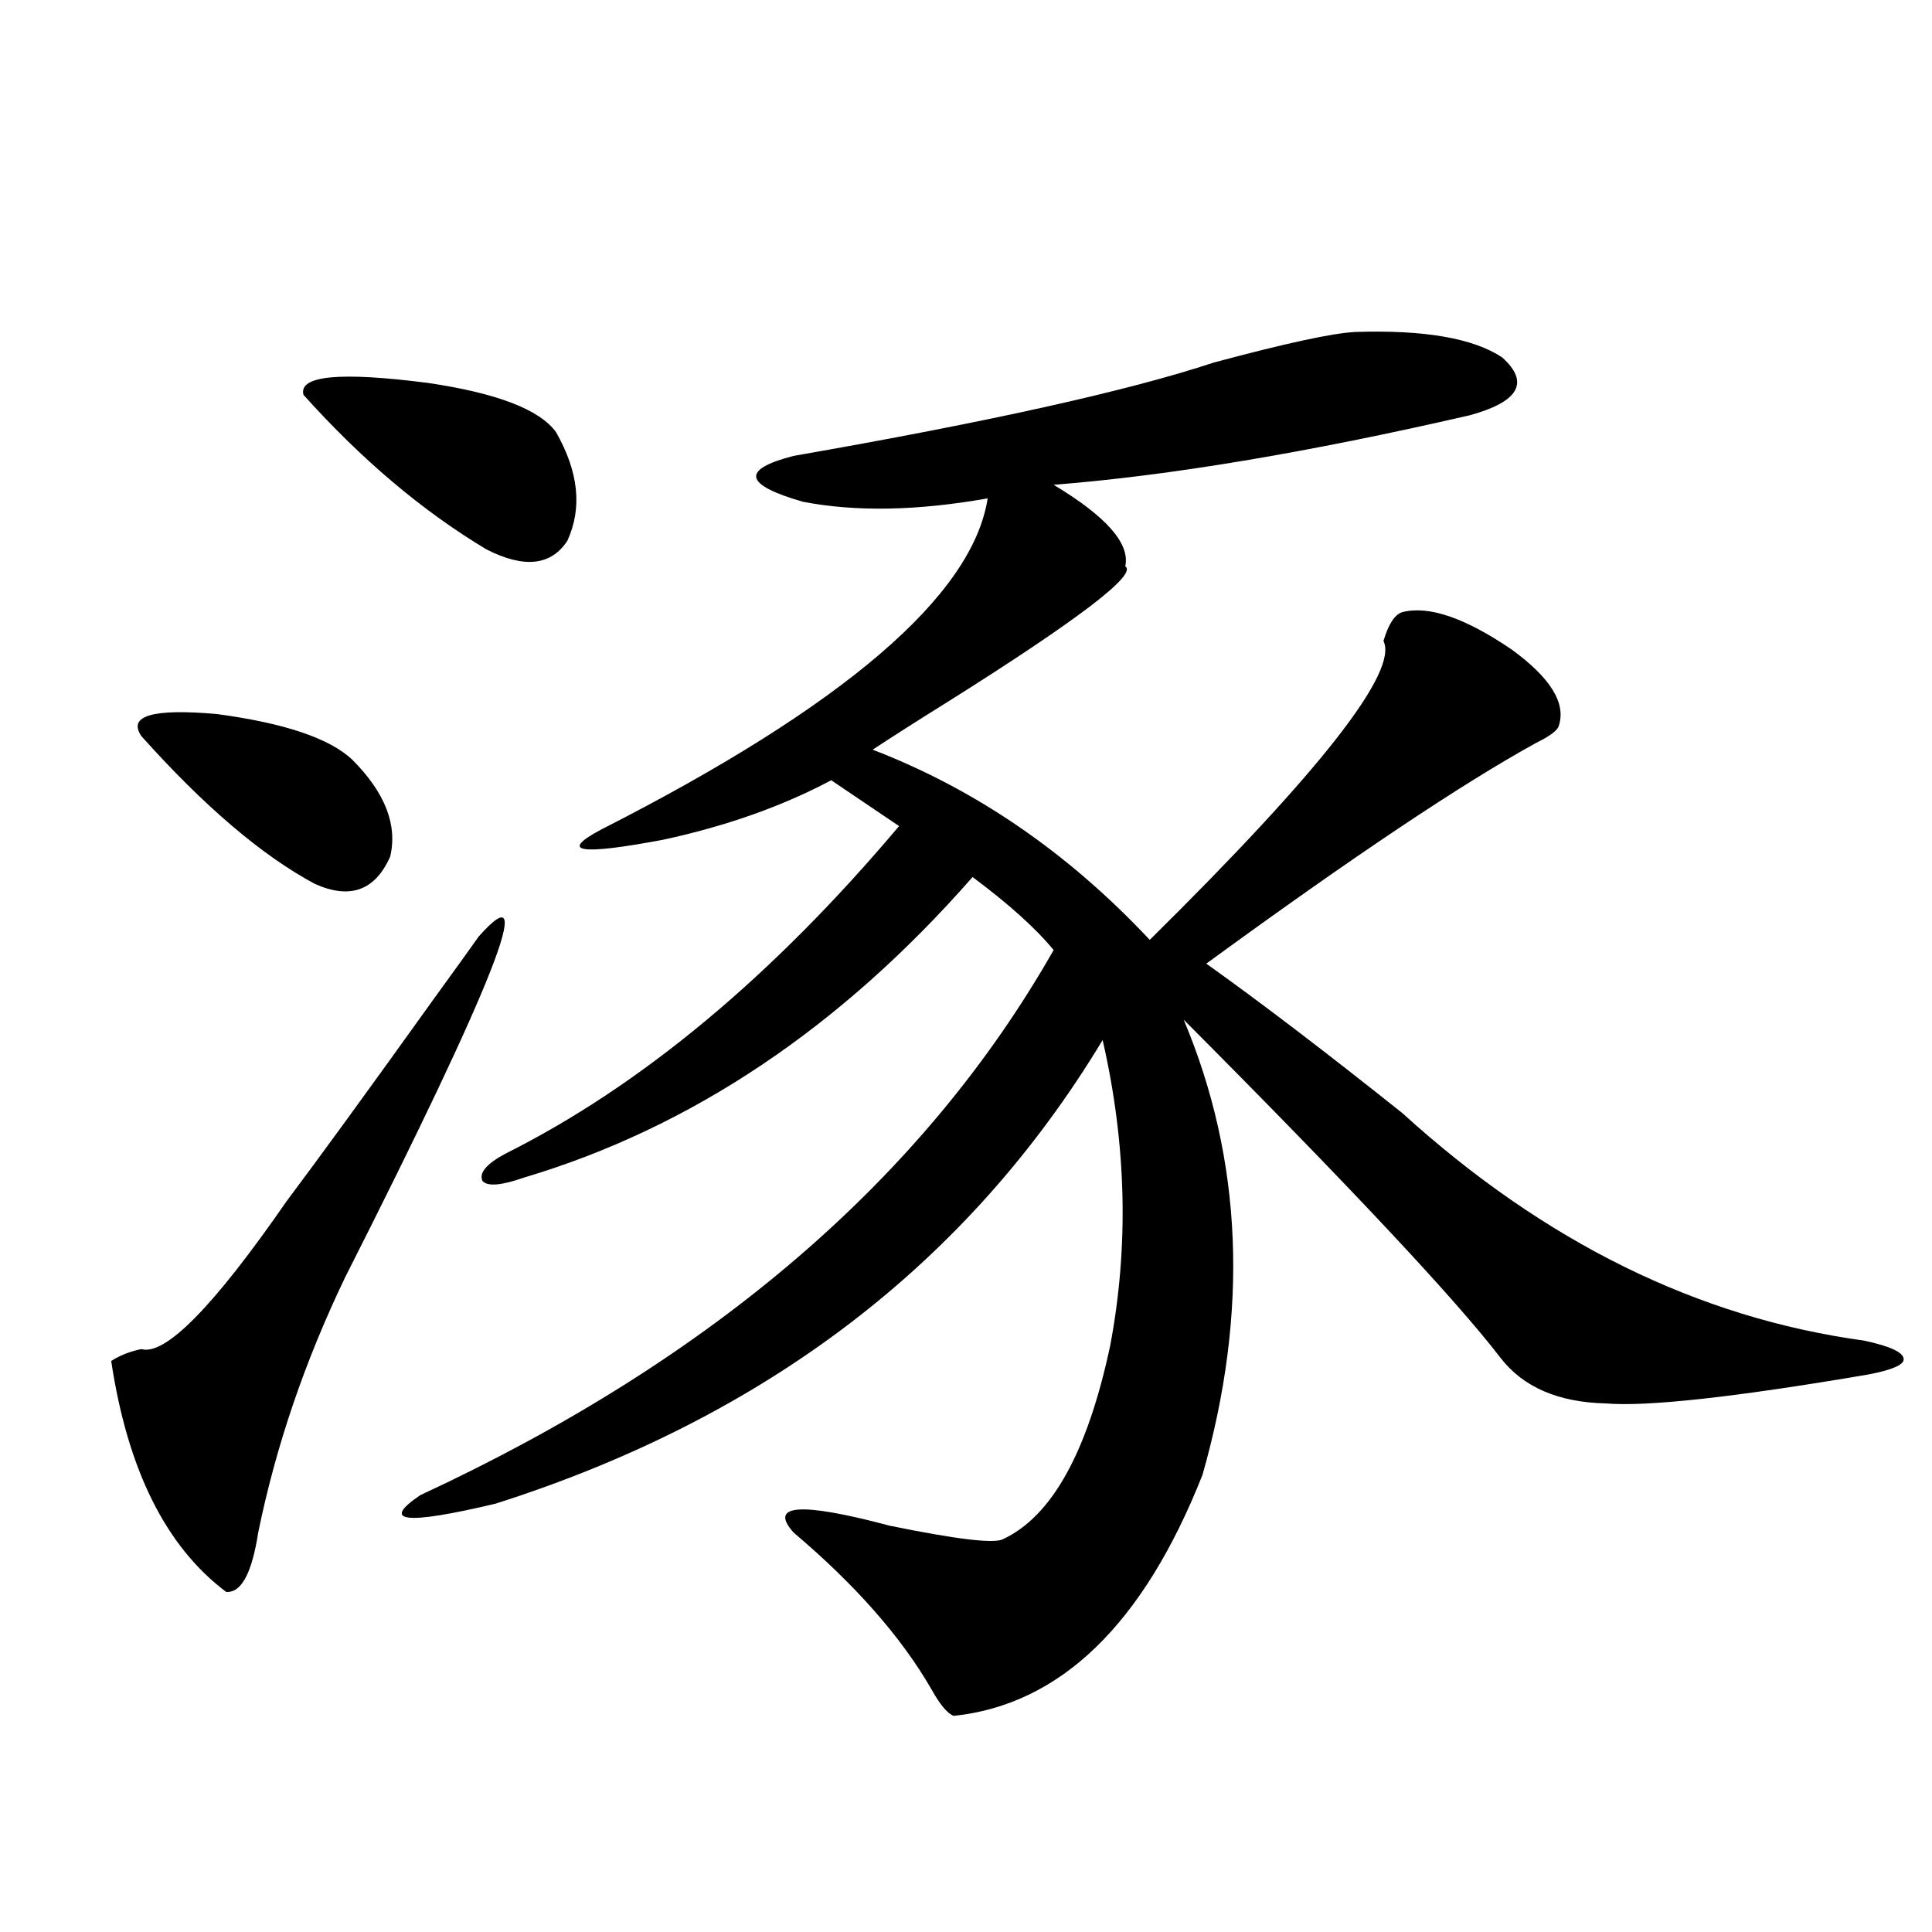 <?xml version="1.0" encoding="utf-8"?>
<!-- Generator: Adobe Illustrator 16.0.0, SVG Export Plug-In . SVG Version: 6.00 Build 0)  -->
<!DOCTYPE svg PUBLIC "-//W3C//DTD SVG 1.1//EN" "http://www.w3.org/Graphics/SVG/1.1/DTD/svg11.dtd">
<svg version="1.1" id="图层_1" xmlns="http://www.w3.org/2000/svg" xmlns:xlink="http://www.w3.org/1999/xlink" x="0px" y="0px"
	 width="1000px" height="1000px" viewBox="0 0 1000 1000" enable-background="new 0 0 1000 1000" xml:space="preserve">
<path d="M247.799,484.715c31.219-35.156,8.125,23.73-69.267,176.66c-20.823,43.369-35.777,87.314-44.877,131.836
	c-3.262,21.094-8.78,31.353-16.585,30.762c-31.219-23.428-51.066-63.281-59.511-119.531c4.542-2.925,9.756-4.971,15.609-6.152
	c12.347,3.516,37.392-21.973,75.12-76.465c17.561-23.428,42.926-58.296,76.096-104.59
	C235.437,502.005,243.241,491.17,247.799,484.715z M182.435,393.309c16.905,17.002,23.414,33.701,19.512,50.098
	c-7.805,17.578-20.823,22.275-39.023,14.063c-27.316-14.639-57.24-40.127-89.754-76.465c-7.165-10.547,5.854-14.351,39.023-11.426
	C147.314,374.275,170.728,382.186,182.435,393.309z M287.798,223.68c11.707,20.518,13.658,39.263,5.854,56.25
	c-8.46,12.896-22.438,14.365-41.95,4.395c-33.17-19.912-64.724-46.582-94.632-79.98c-2.607-9.956,18.856-12.002,64.389-6.152
	C257.22,203.465,279.338,211.966,287.798,223.68z M701.447,171.824c35.761-1.167,61.127,3.228,76.096,13.184
	c14.299,12.896,8.78,22.852-16.585,29.883c-83.9,19.336-155.774,31.353-215.604,36.035c27.316,16.411,39.664,30.474,37.072,42.188
	c6.494,4.106-23.749,27.246-90.729,69.434c-16.92,10.547-30.243,19.048-39.999,25.488c53.322,20.518,101.126,53.325,143.411,98.438
	c88.443-87.3,128.777-138.867,120.973-154.688c2.592-8.789,5.854-13.76,9.756-14.941c13.658-3.516,32.514,2.939,56.584,19.336
	c20.152,14.653,28.292,27.837,24.39,39.551c-0.656,2.349-4.558,5.273-11.707,8.789c-38.383,21.094-95.287,59.189-170.728,114.258
	c27.957,19.927,61.782,45.703,101.461,77.344c73.489,66.797,153.167,106.06,239.019,117.773c13.658,2.939,20.487,6.152,20.487,9.668
	c0,2.939-6.189,5.576-18.536,7.91c-68.947,11.729-114.144,16.699-135.606,14.941c-24.725-0.576-42.926-8.486-54.633-23.73
	c-23.414-30.459-78.047-88.77-163.898-174.902c30.563,72.661,33.81,151.172,9.756,235.547
	c-30.578,77.344-73.504,118.941-128.777,124.805c-3.262-1.181-7.165-5.863-11.707-14.063
	c-15.609-26.957-39.359-53.901-71.218-80.859c-13.018-14.639,3.567-15.82,49.755-3.516c34.466,7.031,53.977,9.38,58.535,7.031
	c25.365-11.714,43.901-45.112,55.608-100.195c9.756-51.553,8.445-104.287-3.902-158.203
	c-69.602,115.439-174.31,195.42-314.139,239.941c-46.828,11.138-59.846,9.668-39.023-4.395
	c151.536-70.313,260.802-164.355,327.797-282.129c-9.115-11.123-23.094-23.73-41.95-37.793
	c-68.291,77.935-145.698,129.79-232.189,155.566c-11.707,4.106-18.872,4.697-21.463,1.758c-1.951-4.092,1.951-8.789,11.707-14.063
	c70.242-35.156,138.198-91.694,203.897-169.629l-35.121-23.73c-25.365,13.486-54.313,23.73-86.827,30.762
	c-43.581,8.213-54.313,6.455-32.194-5.273c125.515-63.857,192.19-120.986,199.995-171.387c-36.432,6.455-68.291,7.031-95.607,1.758
	c-30.579-8.789-32.194-16.699-4.878-23.73c100.805-17.578,173.319-33.687,217.556-48.34
	C665.35,177.688,689.74,172.415,701.447,171.824z"/>
</svg>
